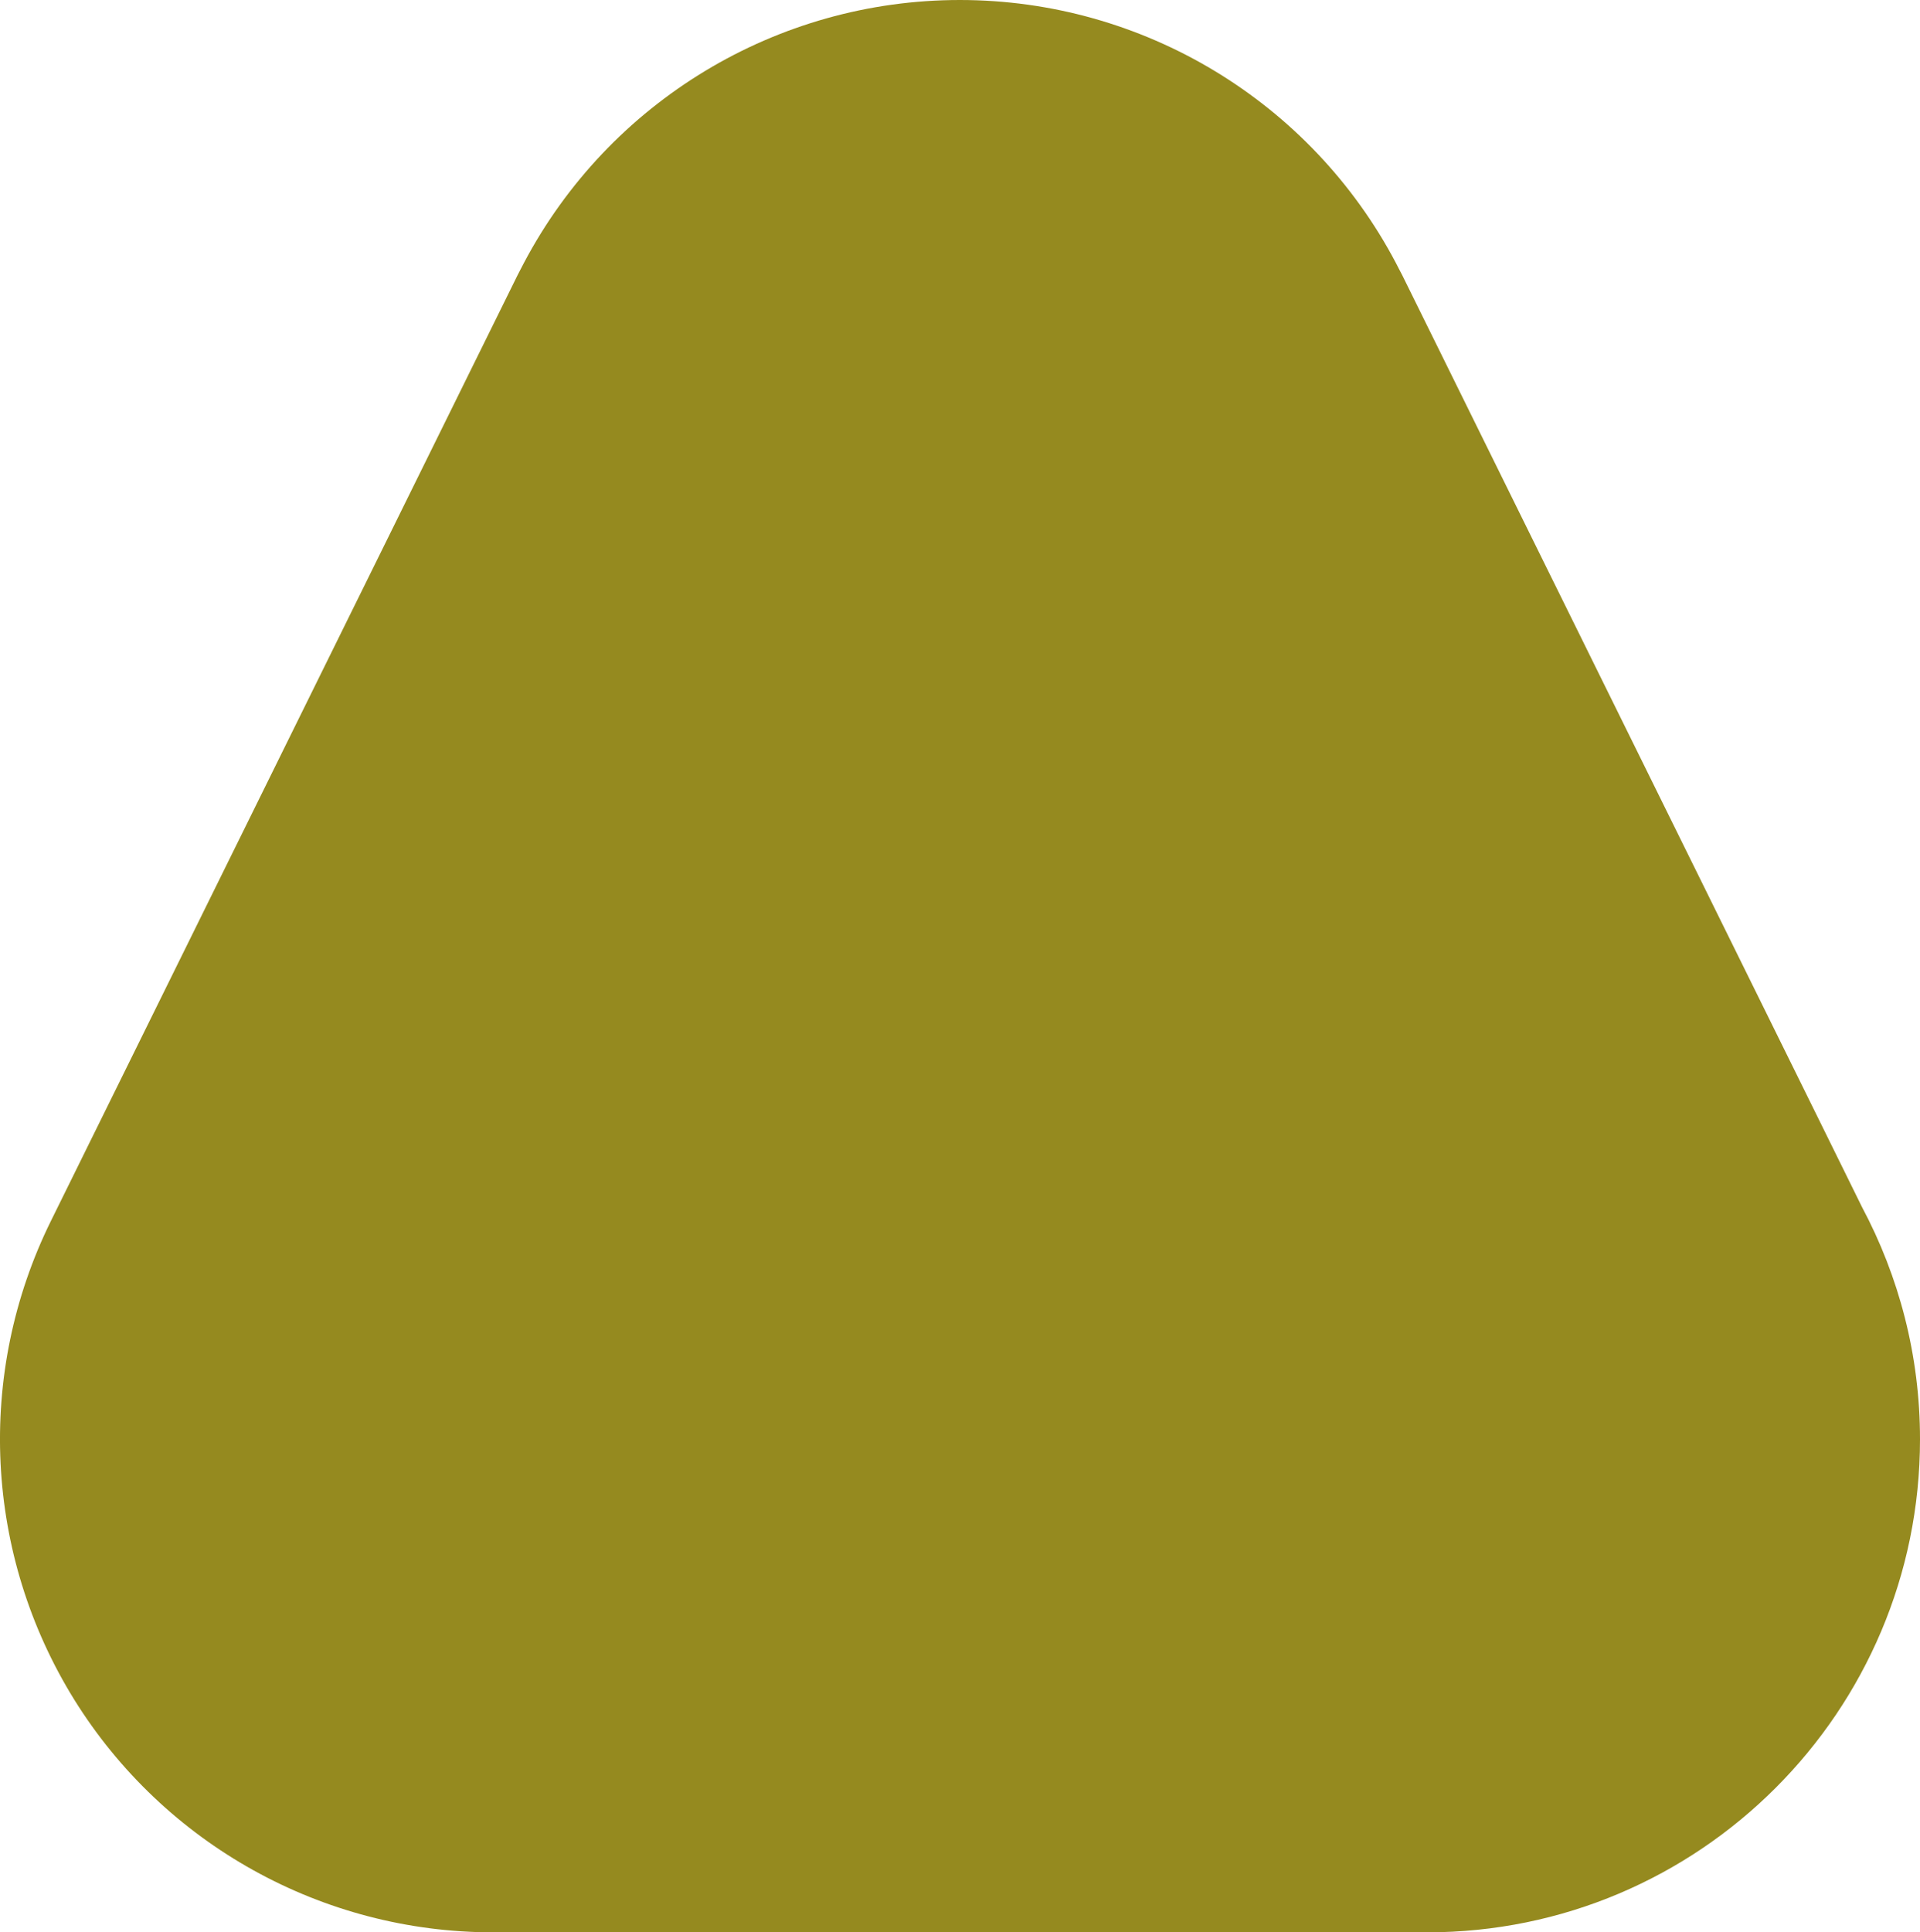<?xml version="1.0" encoding="UTF-8"?>
<svg id="Ebene_1" xmlns="http://www.w3.org/2000/svg" viewBox="0 0 636.07 640">
  <defs>
    <style>
      .cls-1 {
        fill: #958a1f;
      }
    </style>
  </defs>
  <path class="cls-1" d="M636.07,476.69c0,90.15-73.11,163.31-163.26,163.31H163.34c-56.47,0-108.92-29.12-138.74-77.07-29.77-48-32.74-107.88-7.73-158.55l20.16-40.86L171.51,91.04c.69-1.34,1.34-2.63,2.03-3.91C201.78,33.63,257.3,0,317.98,0s116.3,33.63,144.48,87.13c.64,1.29,1.34,2.58,2.03,3.91l134.53,272.57,17.83,36.16c12.23,22.98,19.22,49.09,19.22,76.92Z"/>
</svg>